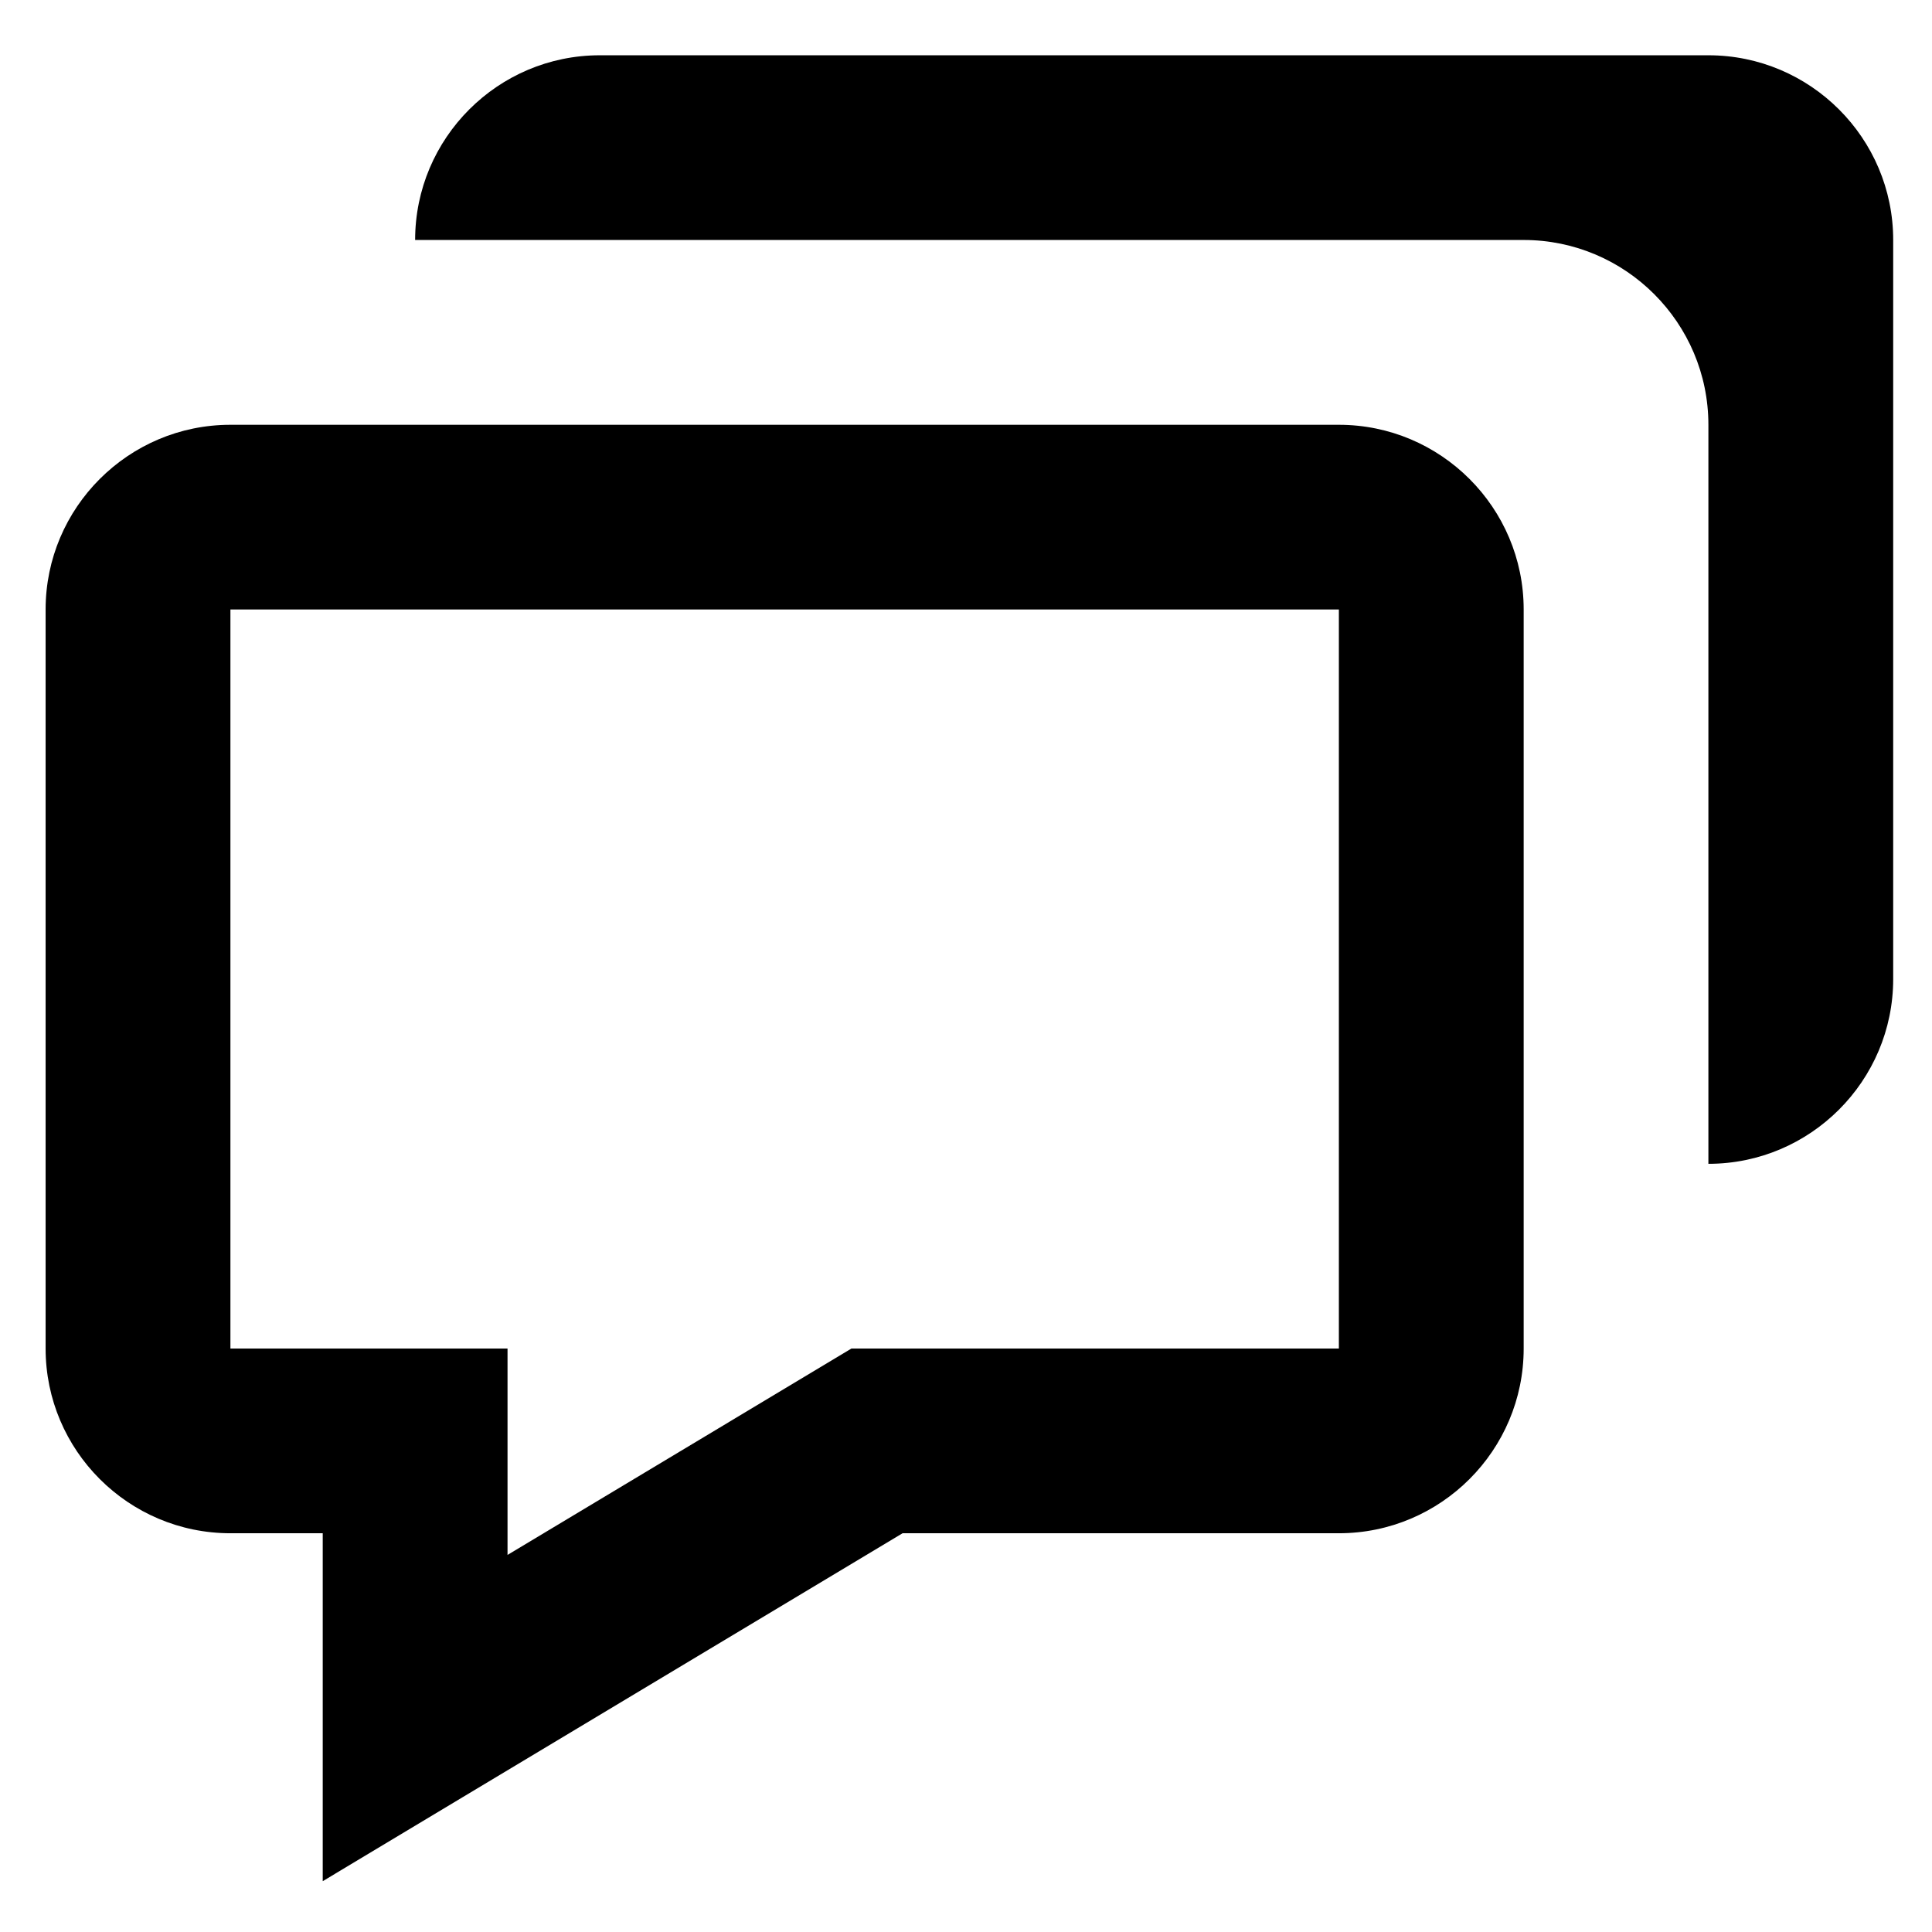 <svg width="23" height="23" viewBox="0 0 23 23" fill="none" xmlns="http://www.w3.org/2000/svg">
<path d="M3.842 18.253V22.395L5.508 21.395L10.745 18.253H15.939C17.152 18.253 18.139 17.267 18.139 16.054V7.256C18.139 6.043 17.152 5.057 15.939 5.057H2.743C1.53 5.057 0.543 6.043 0.543 7.256V16.054C0.543 17.267 1.53 18.253 2.743 18.253H3.842ZM2.743 7.256H15.939V16.054H10.136L6.042 18.511V16.054H2.743V7.256Z" fill="black"/>
<path d="M20.338 0.658H7.141C5.928 0.658 4.942 1.644 4.942 2.857H18.139C19.352 2.857 20.338 3.844 20.338 5.057V13.855C21.551 13.855 22.538 12.868 22.538 11.655V2.857C22.538 1.644 21.551 0.658 20.338 0.658Z" fill="black"/>
</svg>
